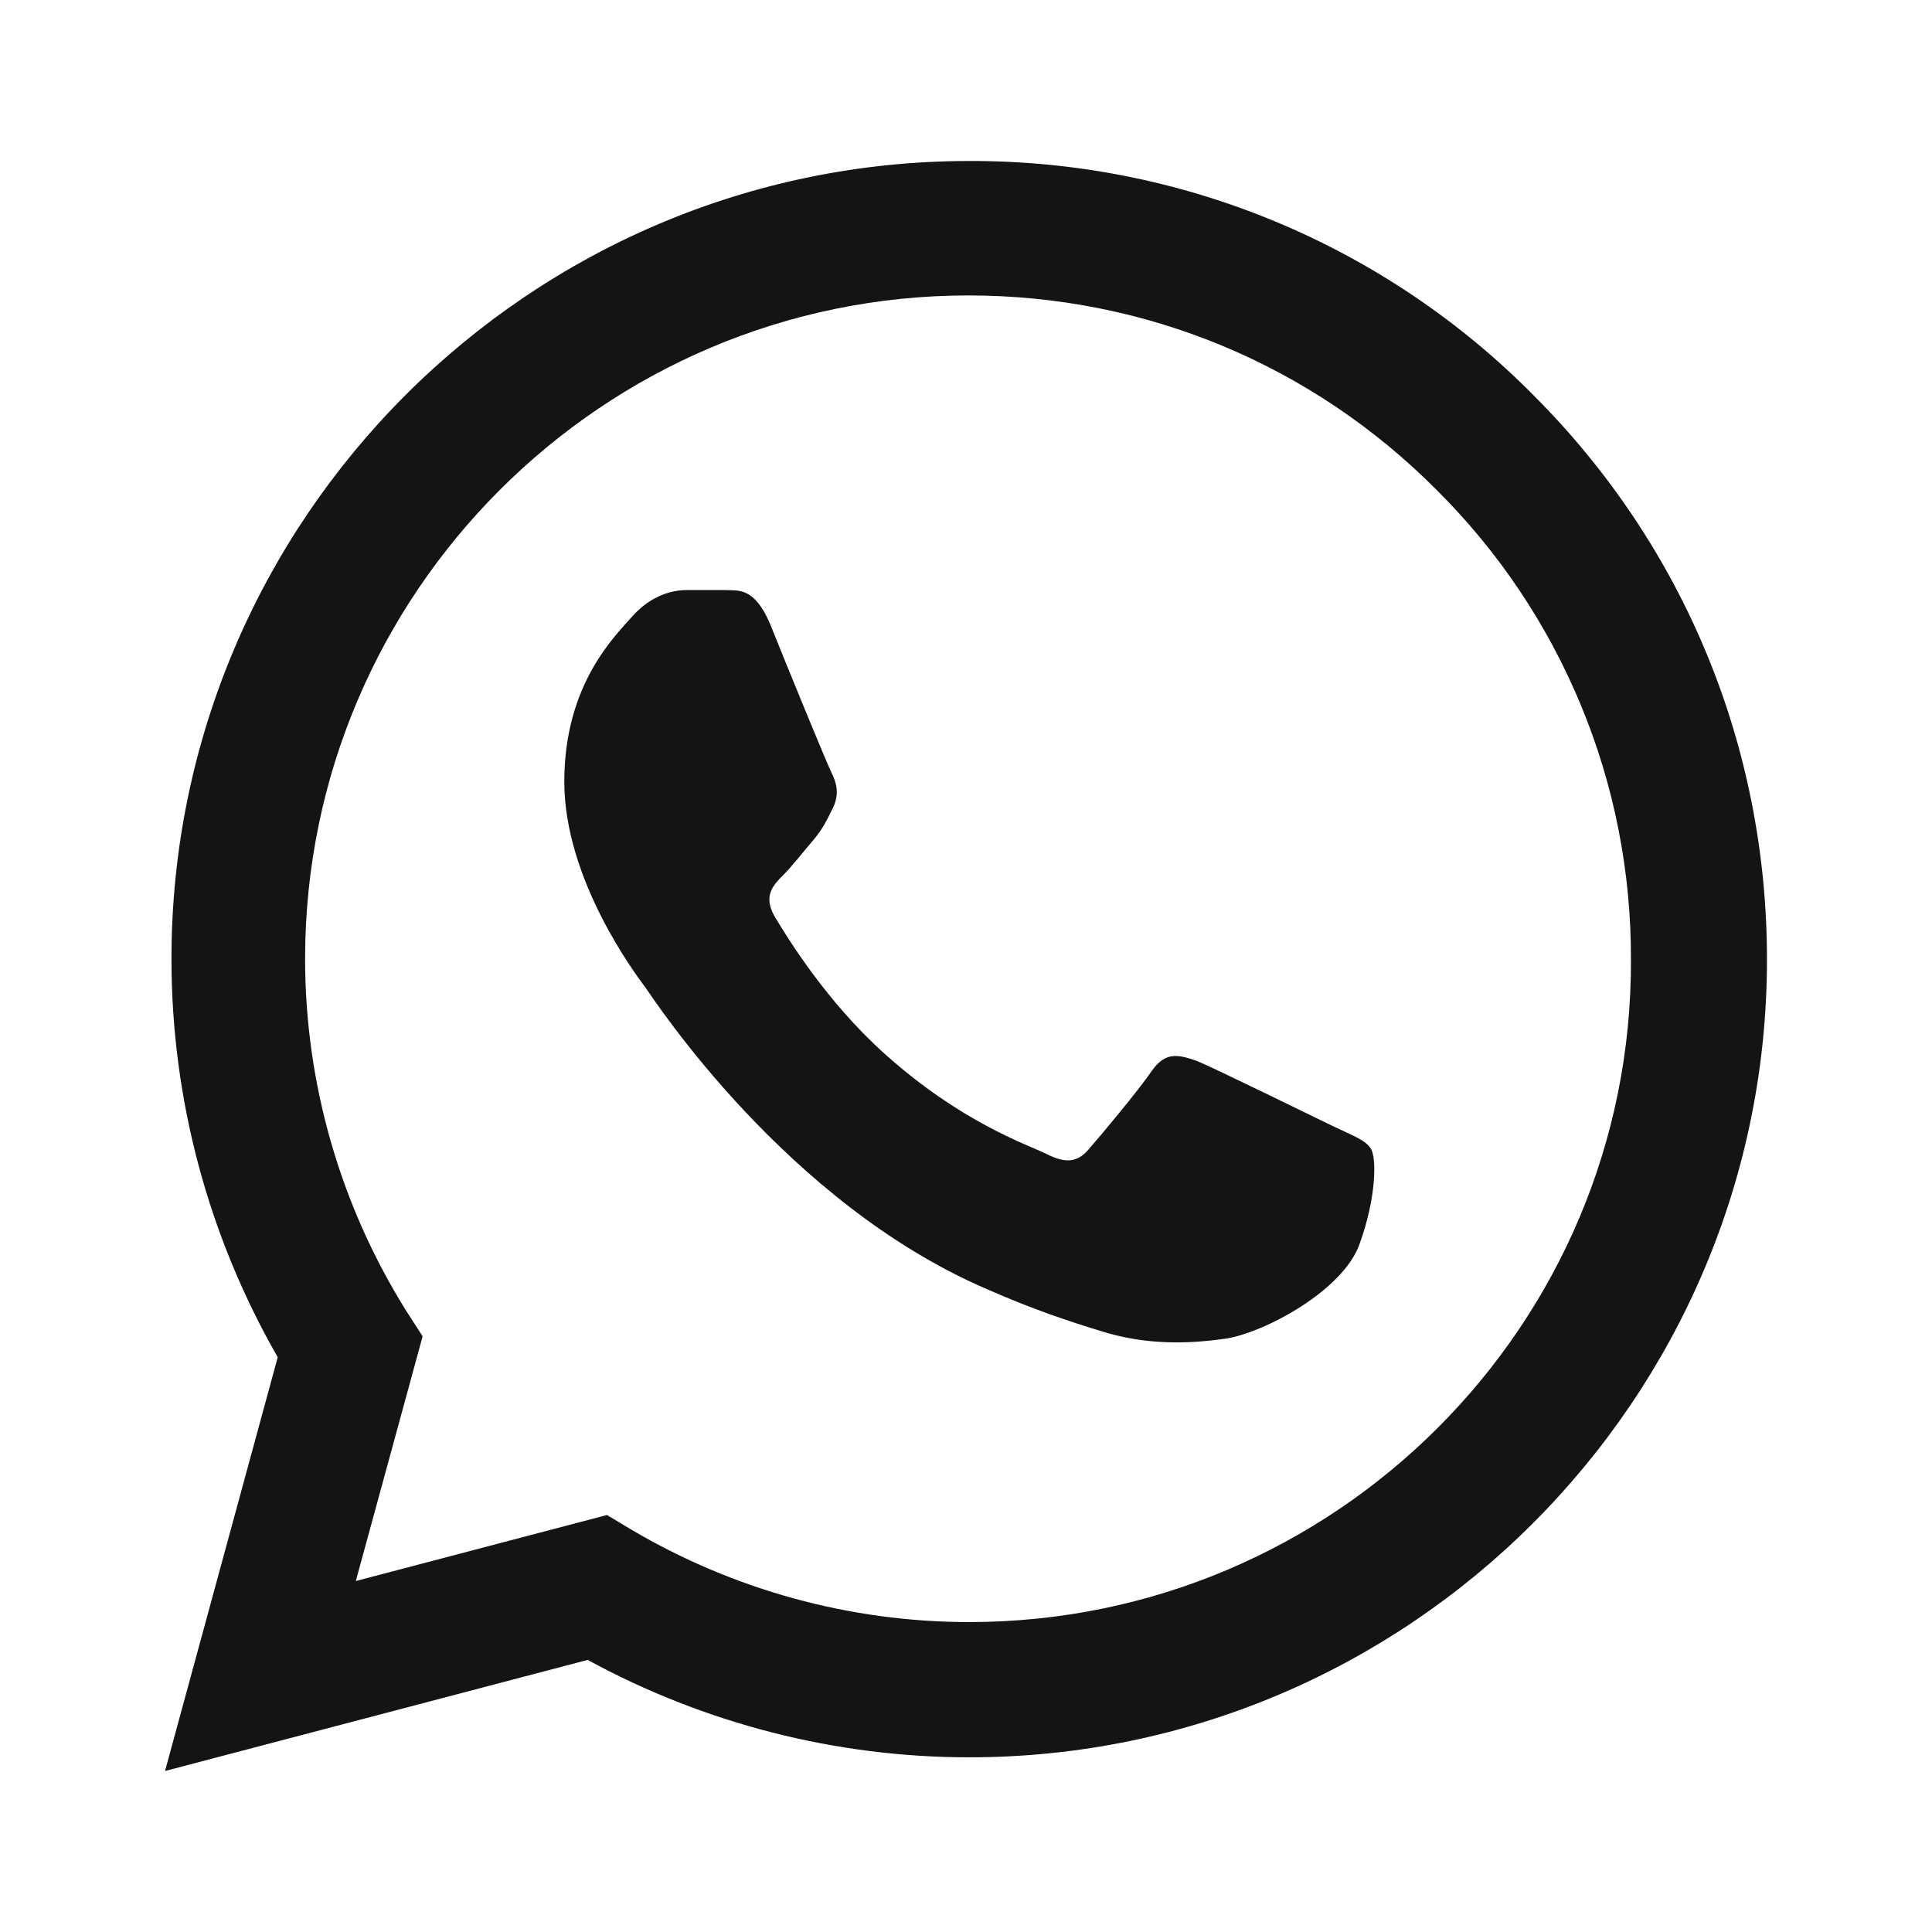 <svg width="12" height="12" viewBox="0 0 12 12" fill="none" xmlns="http://www.w3.org/2000/svg">
<path d="M9.525 2.455C9.067 1.992 8.521 1.625 7.919 1.375C7.317 1.125 6.672 0.998 6.02 1C3.29 1 1.065 3.225 1.065 5.955C1.065 6.83 1.295 7.68 1.725 8.43L1.025 11L3.65 10.31C4.375 10.705 5.19 10.915 6.02 10.915C8.75 10.915 10.975 8.69 10.975 5.96C10.975 4.635 10.46 3.39 9.525 2.455ZM6.02 10.075C5.28 10.075 4.555 9.875 3.92 9.5L3.77 9.41L2.21 9.82L2.625 8.3L2.525 8.145C2.114 7.489 1.895 6.73 1.895 5.955C1.895 3.685 3.745 1.835 6.015 1.835C7.115 1.835 8.15 2.265 8.925 3.045C9.309 3.427 9.613 3.881 9.82 4.382C10.027 4.882 10.132 5.419 10.13 5.96C10.14 8.23 8.29 10.075 6.02 10.075ZM8.28 6.995C8.155 6.935 7.545 6.635 7.435 6.59C7.32 6.55 7.24 6.53 7.155 6.65C7.07 6.775 6.835 7.055 6.765 7.135C6.695 7.22 6.62 7.23 6.495 7.165C6.37 7.105 5.97 6.97 5.5 6.55C5.13 6.22 4.885 5.815 4.81 5.69C4.74 5.565 4.8 5.5 4.865 5.435C4.92 5.38 4.99 5.29 5.05 5.22C5.11 5.15 5.135 5.095 5.175 5.015C5.215 4.93 5.195 4.86 5.165 4.8C5.135 4.74 4.885 4.13 4.785 3.88C4.685 3.64 4.58 3.67 4.505 3.665H4.265C4.18 3.665 4.05 3.695 3.935 3.82C3.825 3.945 3.505 4.245 3.505 4.855C3.505 5.465 3.95 6.055 4.01 6.135C4.07 6.22 4.885 7.47 6.125 8.005C6.42 8.135 6.65 8.21 6.83 8.265C7.125 8.36 7.395 8.345 7.61 8.315C7.85 8.28 8.345 8.015 8.445 7.725C8.55 7.435 8.55 7.19 8.515 7.135C8.48 7.08 8.405 7.055 8.28 6.995Z" fill="#141414"/>
</svg>
